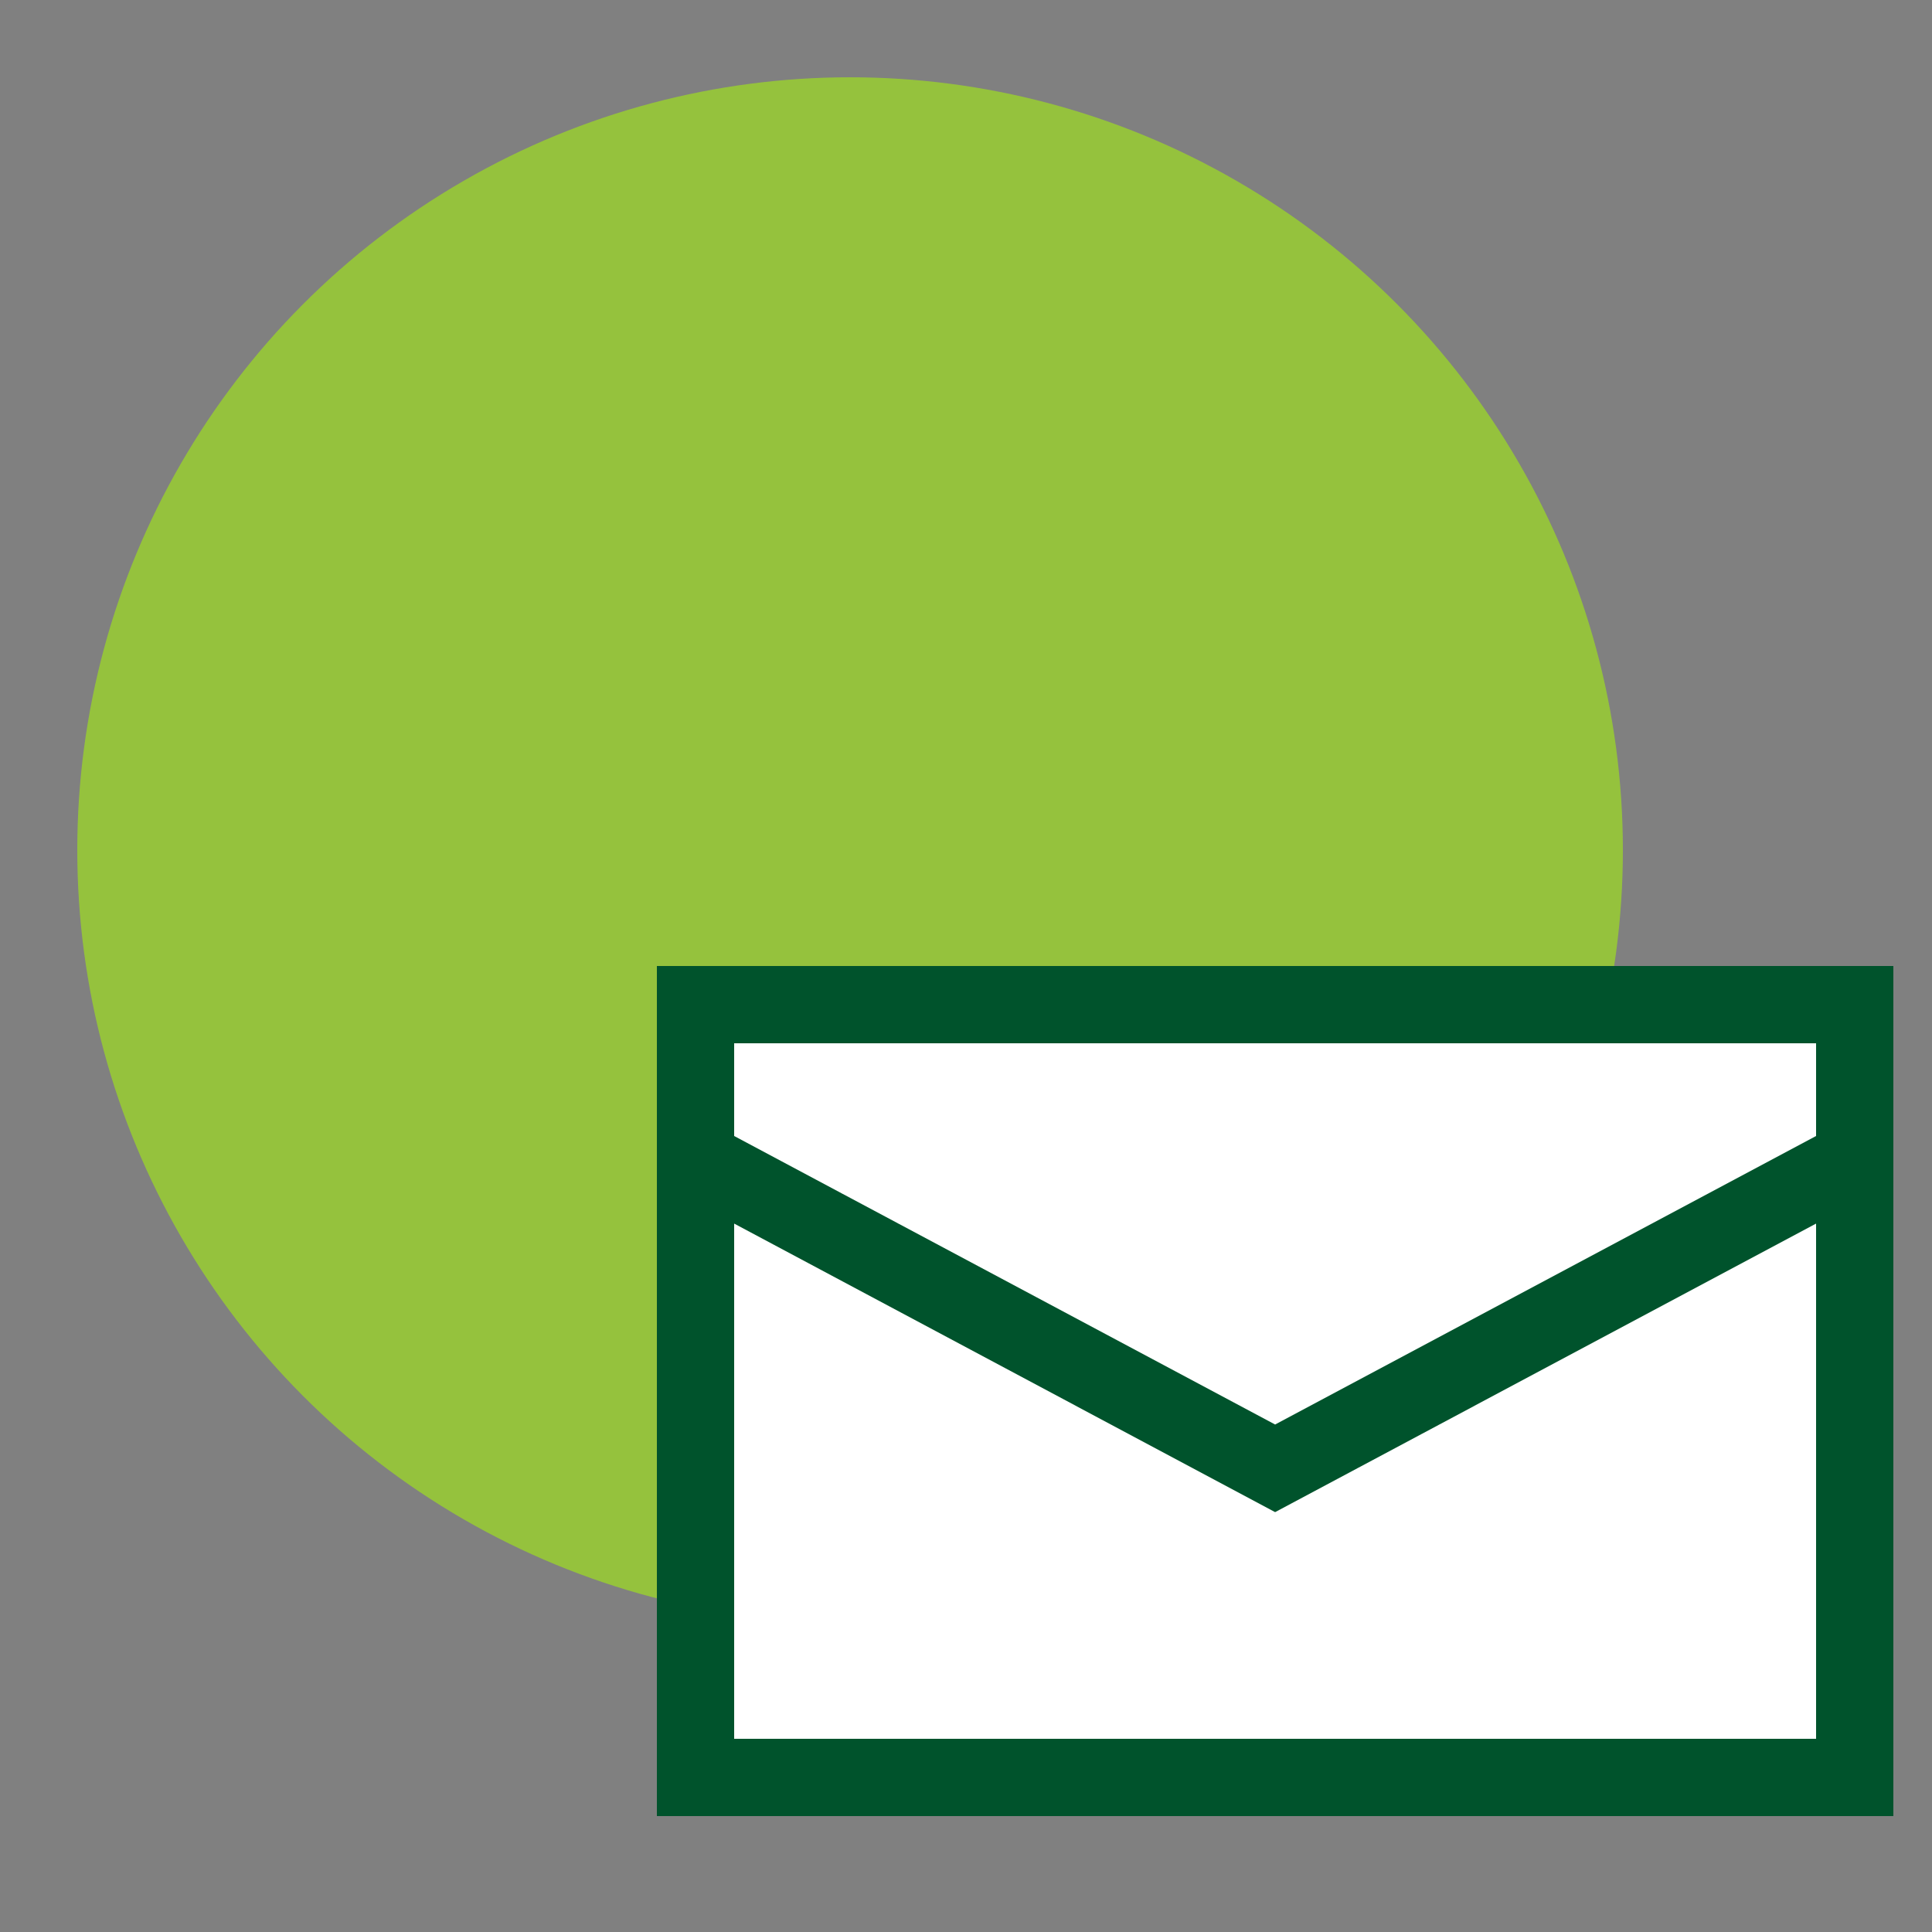 <svg enable-background="new 0 0 50 50" viewBox="0 0 50 50" xmlns="http://www.w3.org/2000/svg"><rect x="0" y="0" width="50" height="50" fill="#808080" stroke="none"/><circle cx="22" cy="22" fill="#95c23d" r="20"/><path d="m18 26h30v20h-30z" fill="#fff"/><path d="m18 26h30v20h-30zm0 4 15 8 15-8" fill="none" stroke="#00532c" stroke-miterlimit="10" stroke-width="2"/></svg>